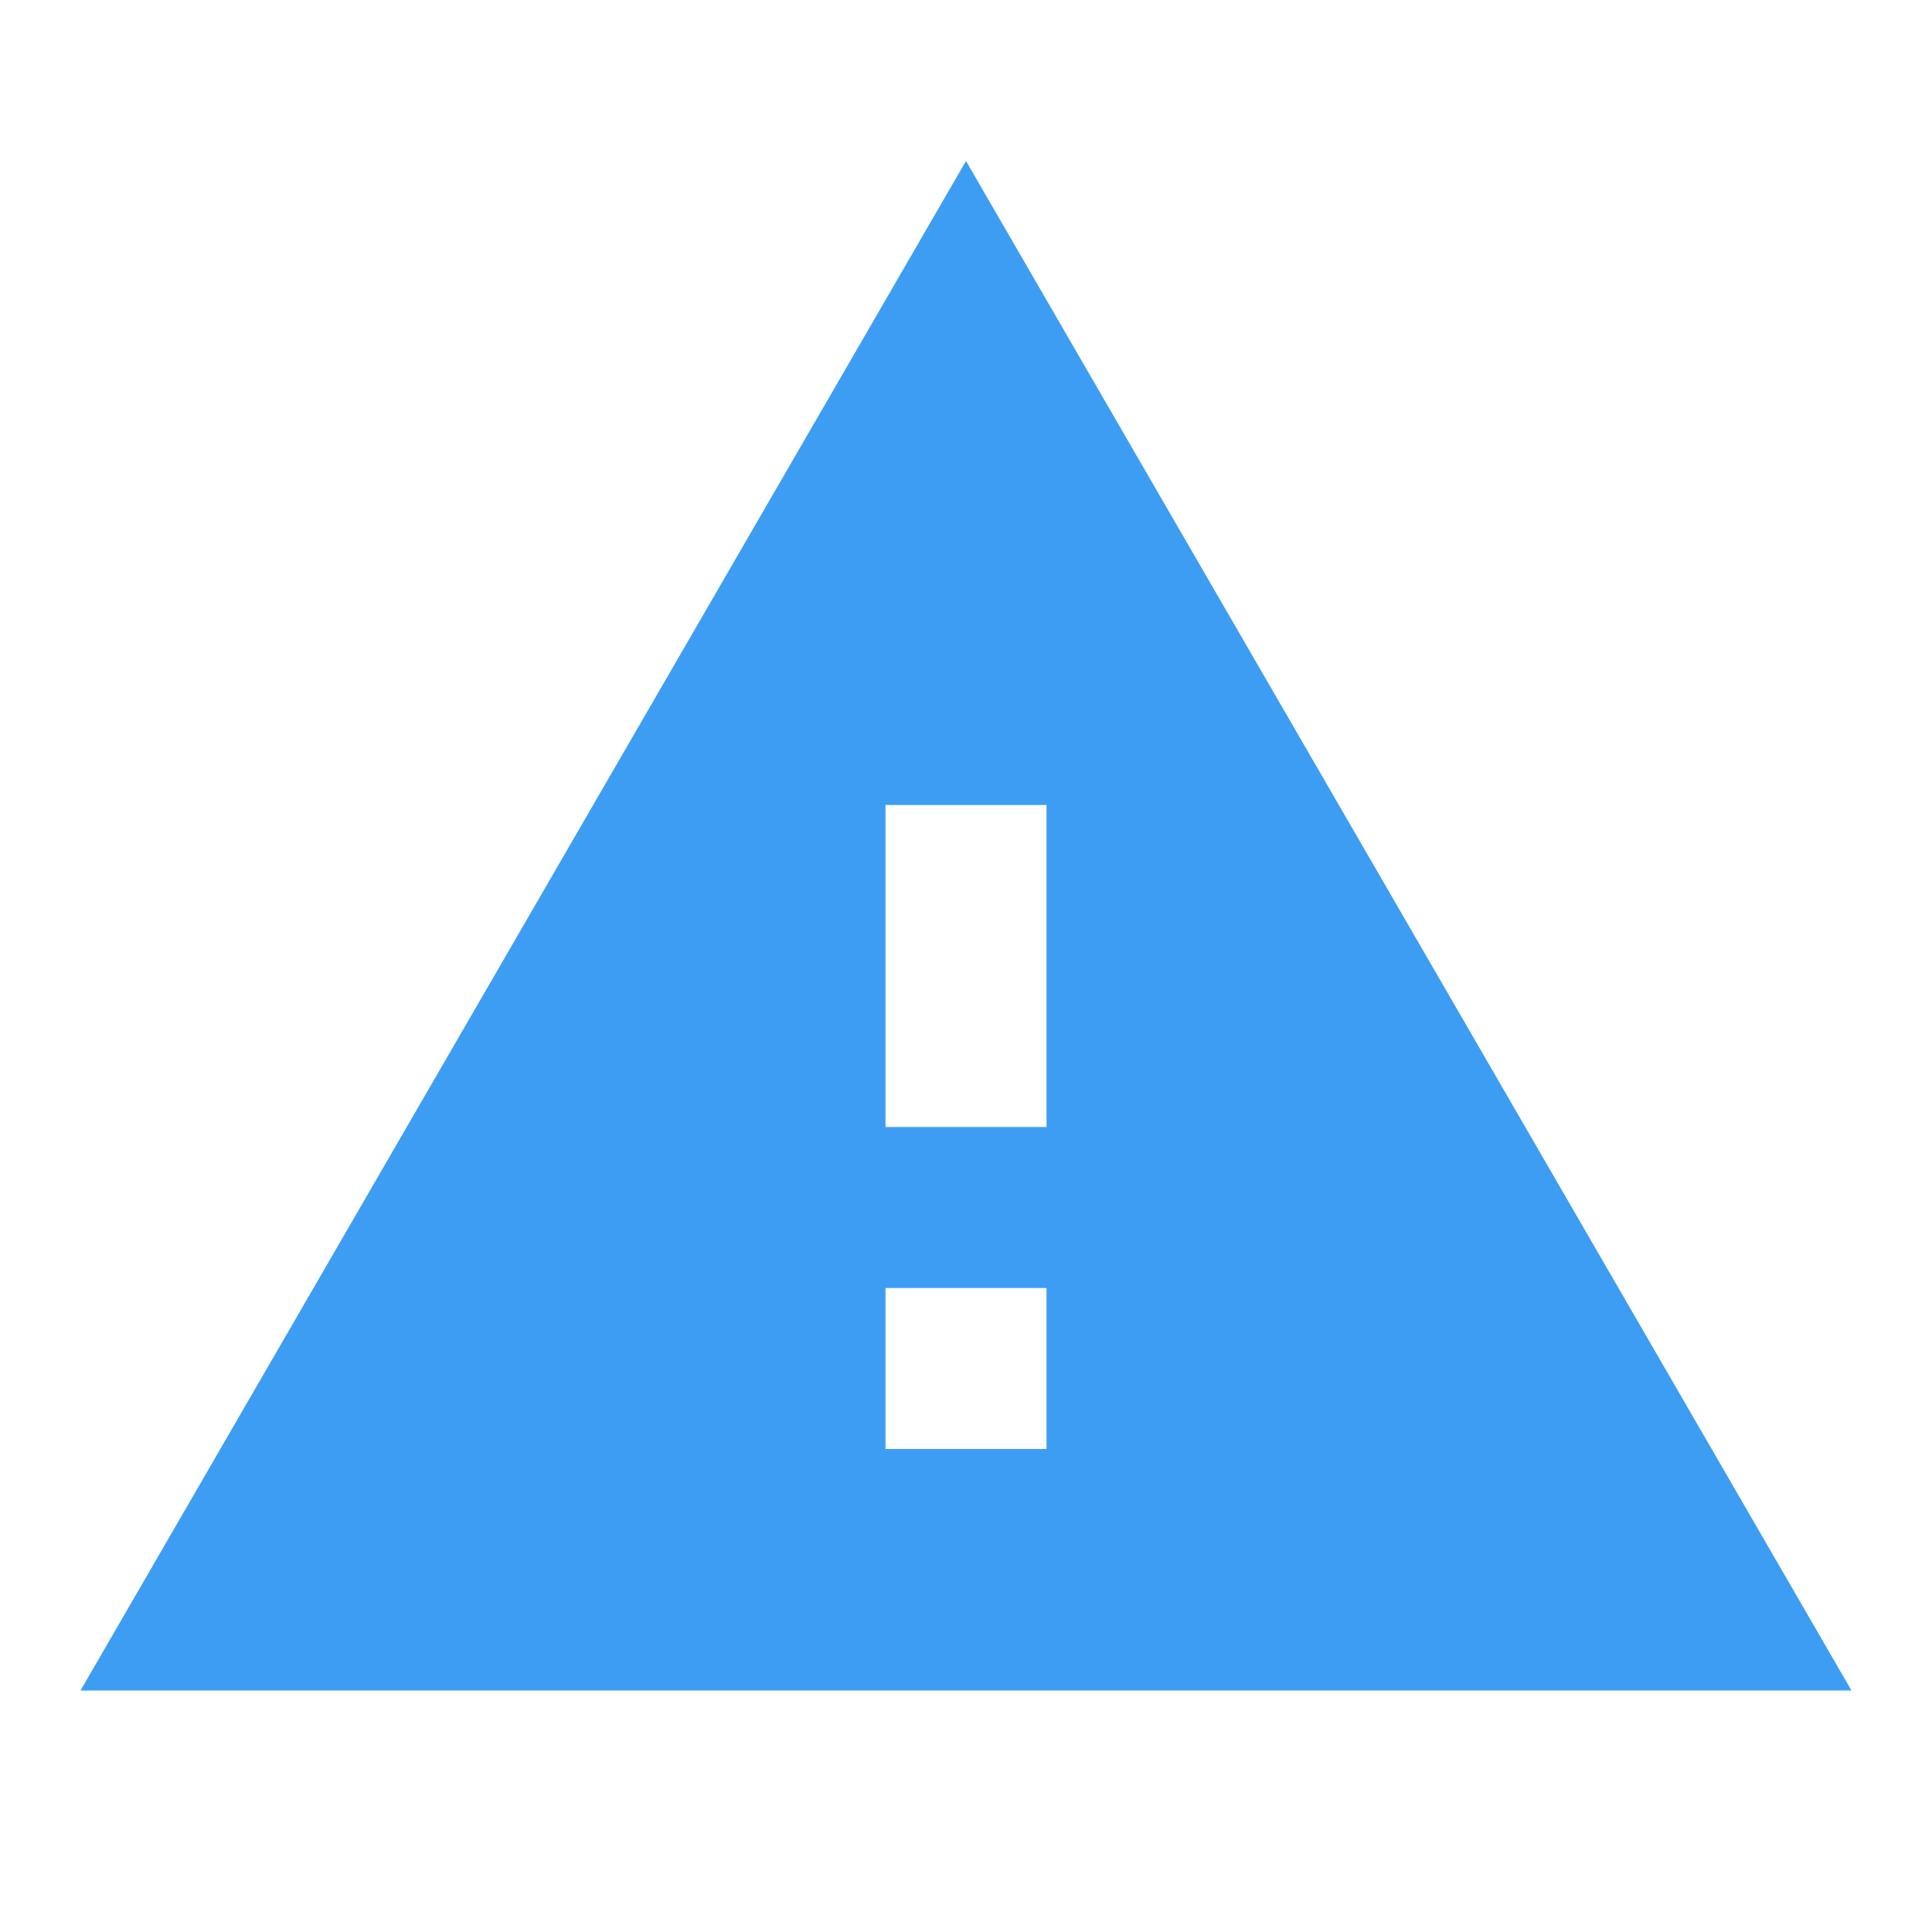 <svg xmlns="http://www.w3.org/2000/svg" width="40" height="40" viewBox="0 0 40 40">
    <g fill="none" fill-rule="evenodd">
        <path d="M0 0L40 0 40 40 0 40z"/>
        <path fill="#3D9DF2" fill-rule="nonzero" d="M1.667 35h36.666L20 3.333 1.667 35zm20-5h-3.334v-3.333h3.334V30zm0-6.667h-3.334v-6.666h3.334v6.666z"/>
    </g>
</svg>
